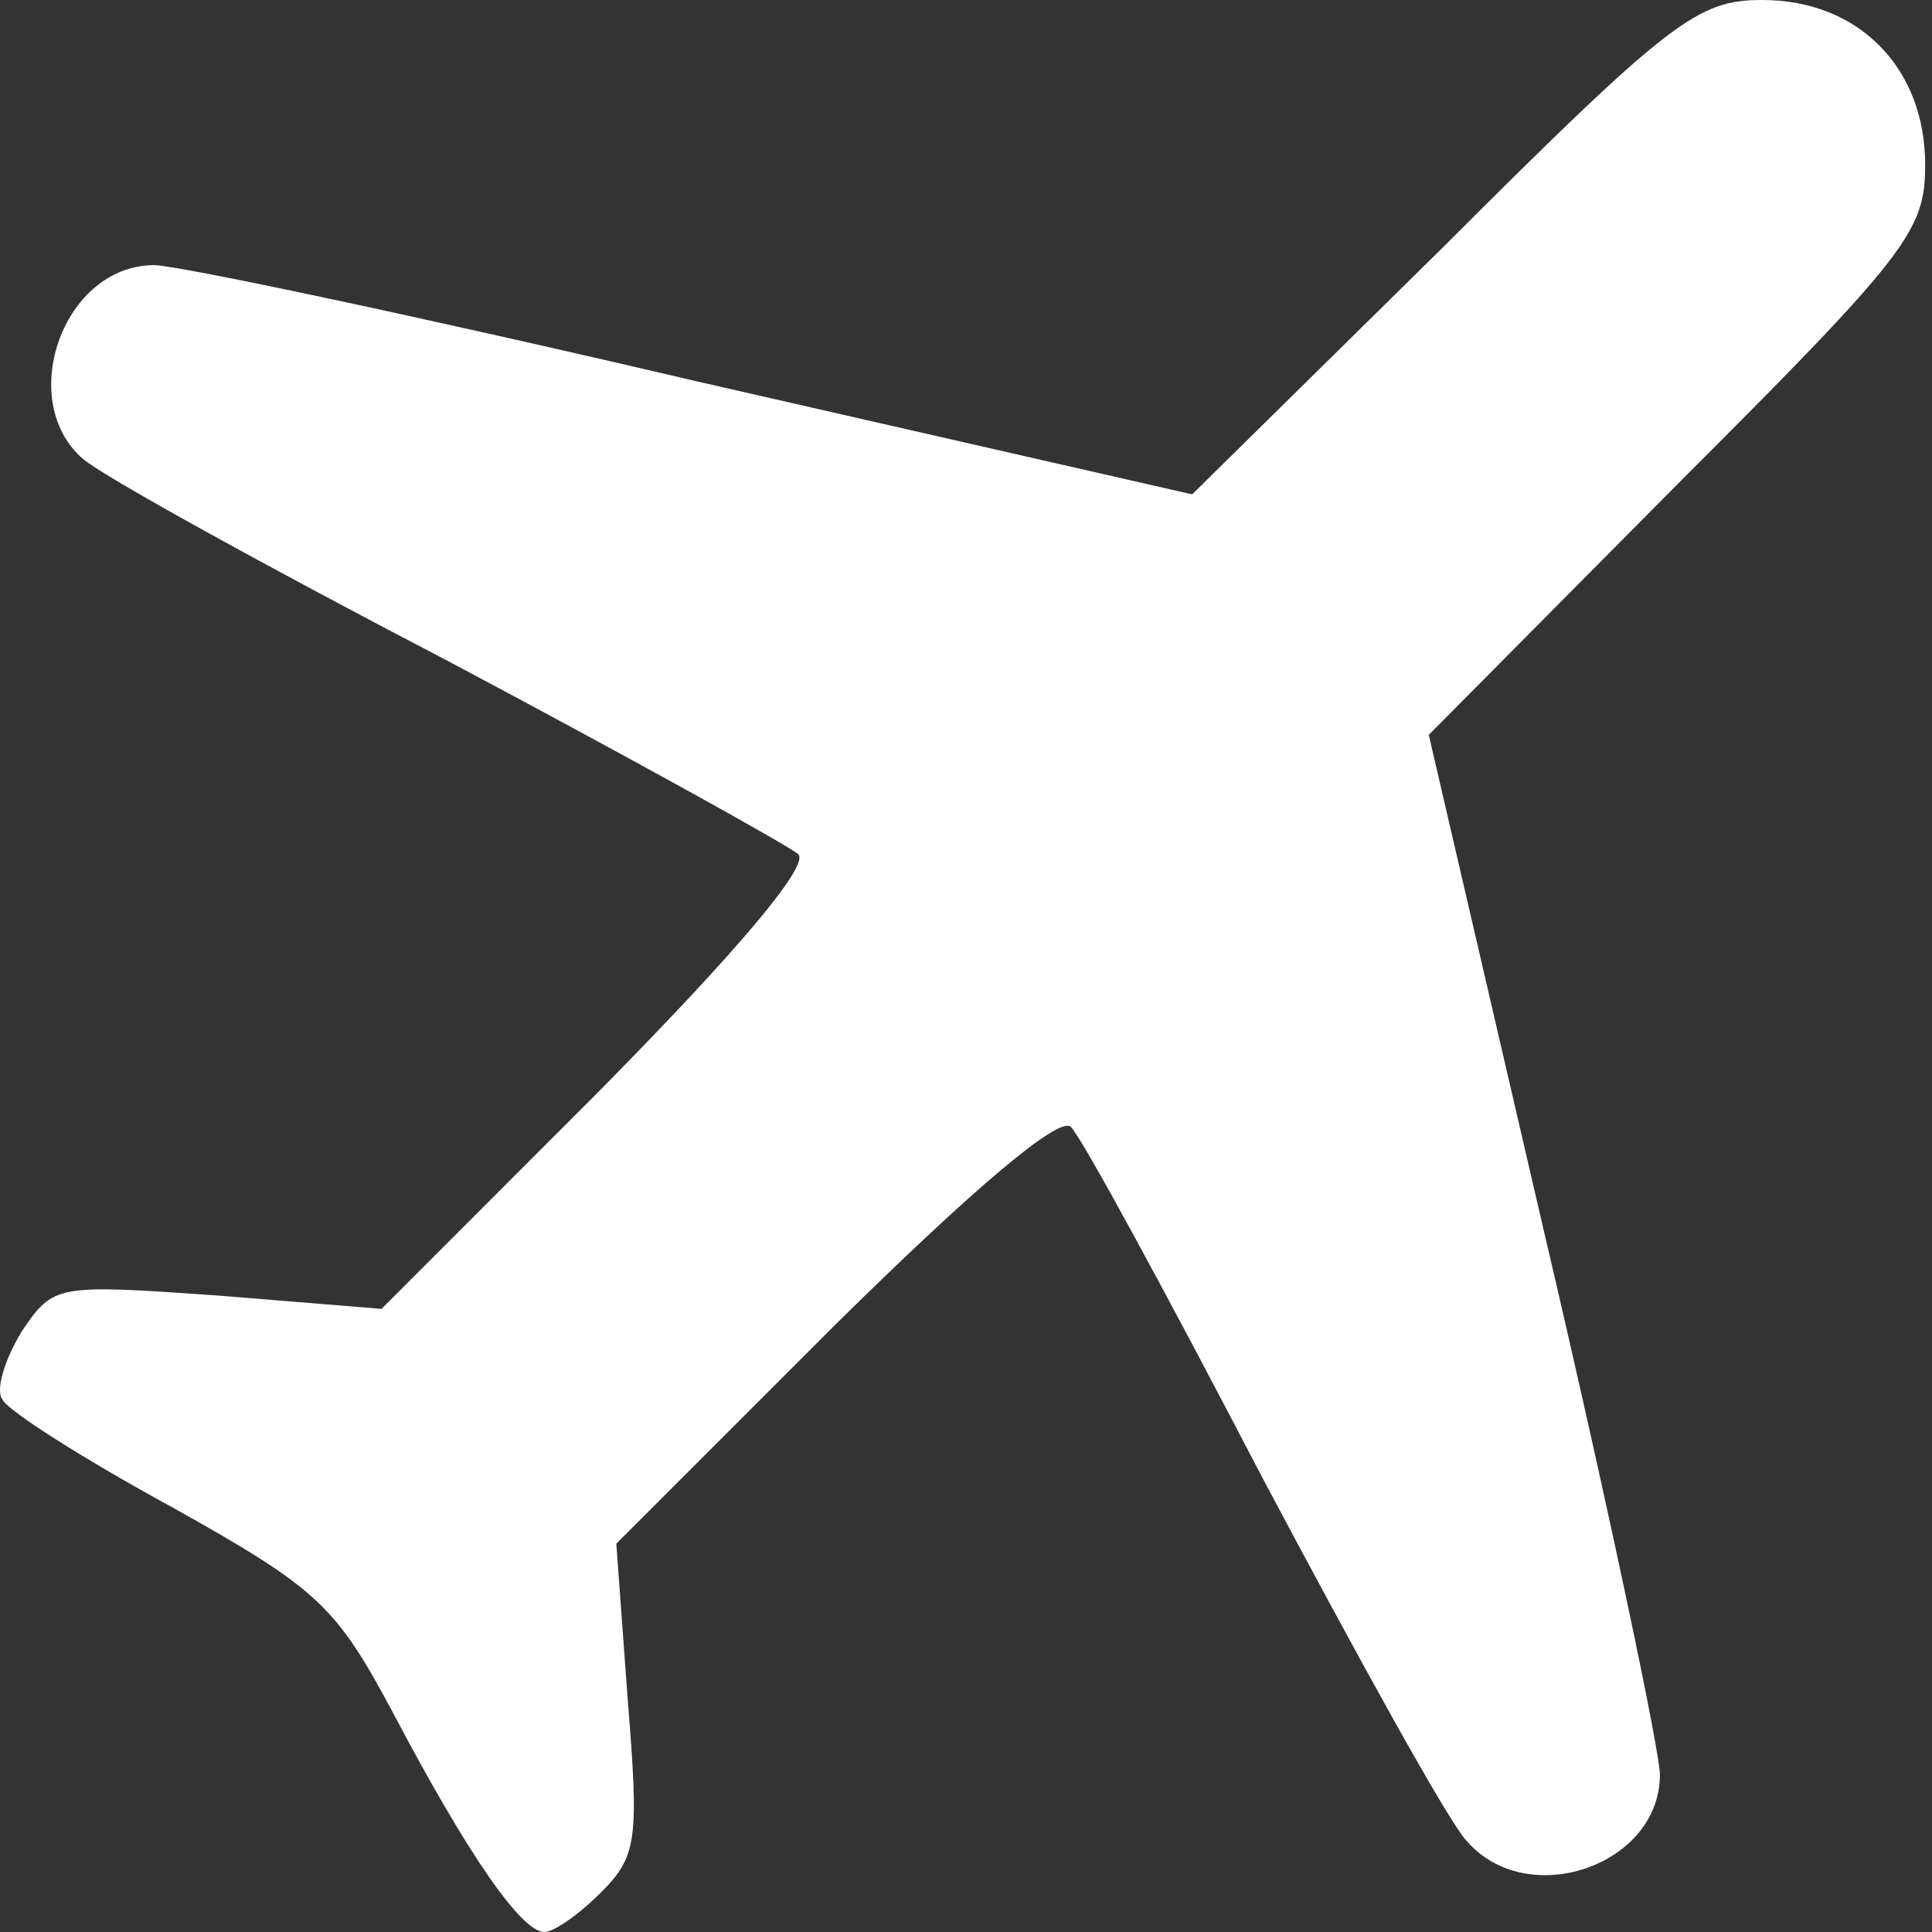 <?xml version="1.0" encoding="UTF-8" standalone="no"?>
<!-- Generator: Adobe Illustrator 19.0.1, SVG Export Plug-In . SVG Version: 6.00 Build 0)  -->

<svg
   version="1.1"
   id="Layer_1"
   x="0px"
   y="0px"
   width="17"
   height="17"
   viewBox="0 0 17 17"
   xml:space="preserve"
   xmlns="http://www.w3.org/2000/svg"
   xmlns:svg="http://www.w3.org/2000/svg"><rect x="0" y="0" width="17" height="17" fill="#333333" stroke="none"/><defs
   id="defs1" />
	
<path
   d="m 12.69,2.183 -2.2,2.167 -4.383,-1 c -2.417,-0.567 -4.55,-1.017 -4.75,-1.017 -0.8,0 -1.217,1.183 -0.633,1.7 0.167,0.15 1.617,0.95 3.217,1.783 1.6,0.85 2.983,1.617 3.083,1.7 0.1,0.1 -0.533,0.85 -1.75,2.083 L 3.357,11.517 1.923,11.4 c -1.433,-0.1 -1.45,-0.1 -1.733,0.317 -0.15,0.25 -0.233,0.517 -0.167,0.6 0.05,0.1 0.733,0.533 1.5,0.95 1.283,0.717 1.433,0.867 1.933,1.8 C 4.123,16.333 4.59,17 4.79,17 c 0.083,0 0.3,-0.15 0.5,-0.35 0.317,-0.317 0.333,-0.467 0.233,-1.7 l -0.1,-1.367 1.917,-1.917 c 1.233,-1.217 1.983,-1.85 2.083,-1.75 0.1,0.1 0.85,1.483 1.683,3.083 0.85,1.6 1.65,3.05 1.8,3.2 0.533,0.617 1.7,0.217 1.7,-0.583 0,-0.2 -0.45,-2.35 -1.017,-4.767 l -1.017,-4.383 2.183,-2.2 C 16.79,2.233 16.94,2.033 16.94,1.45 16.94,0.6 16.357,0 15.507,0 c -0.567,0 -0.8,0.167 -2.817,2.183 z"
   id="path35"
   style="stroke-width:0.017;fill:#ffffff" /></svg>
